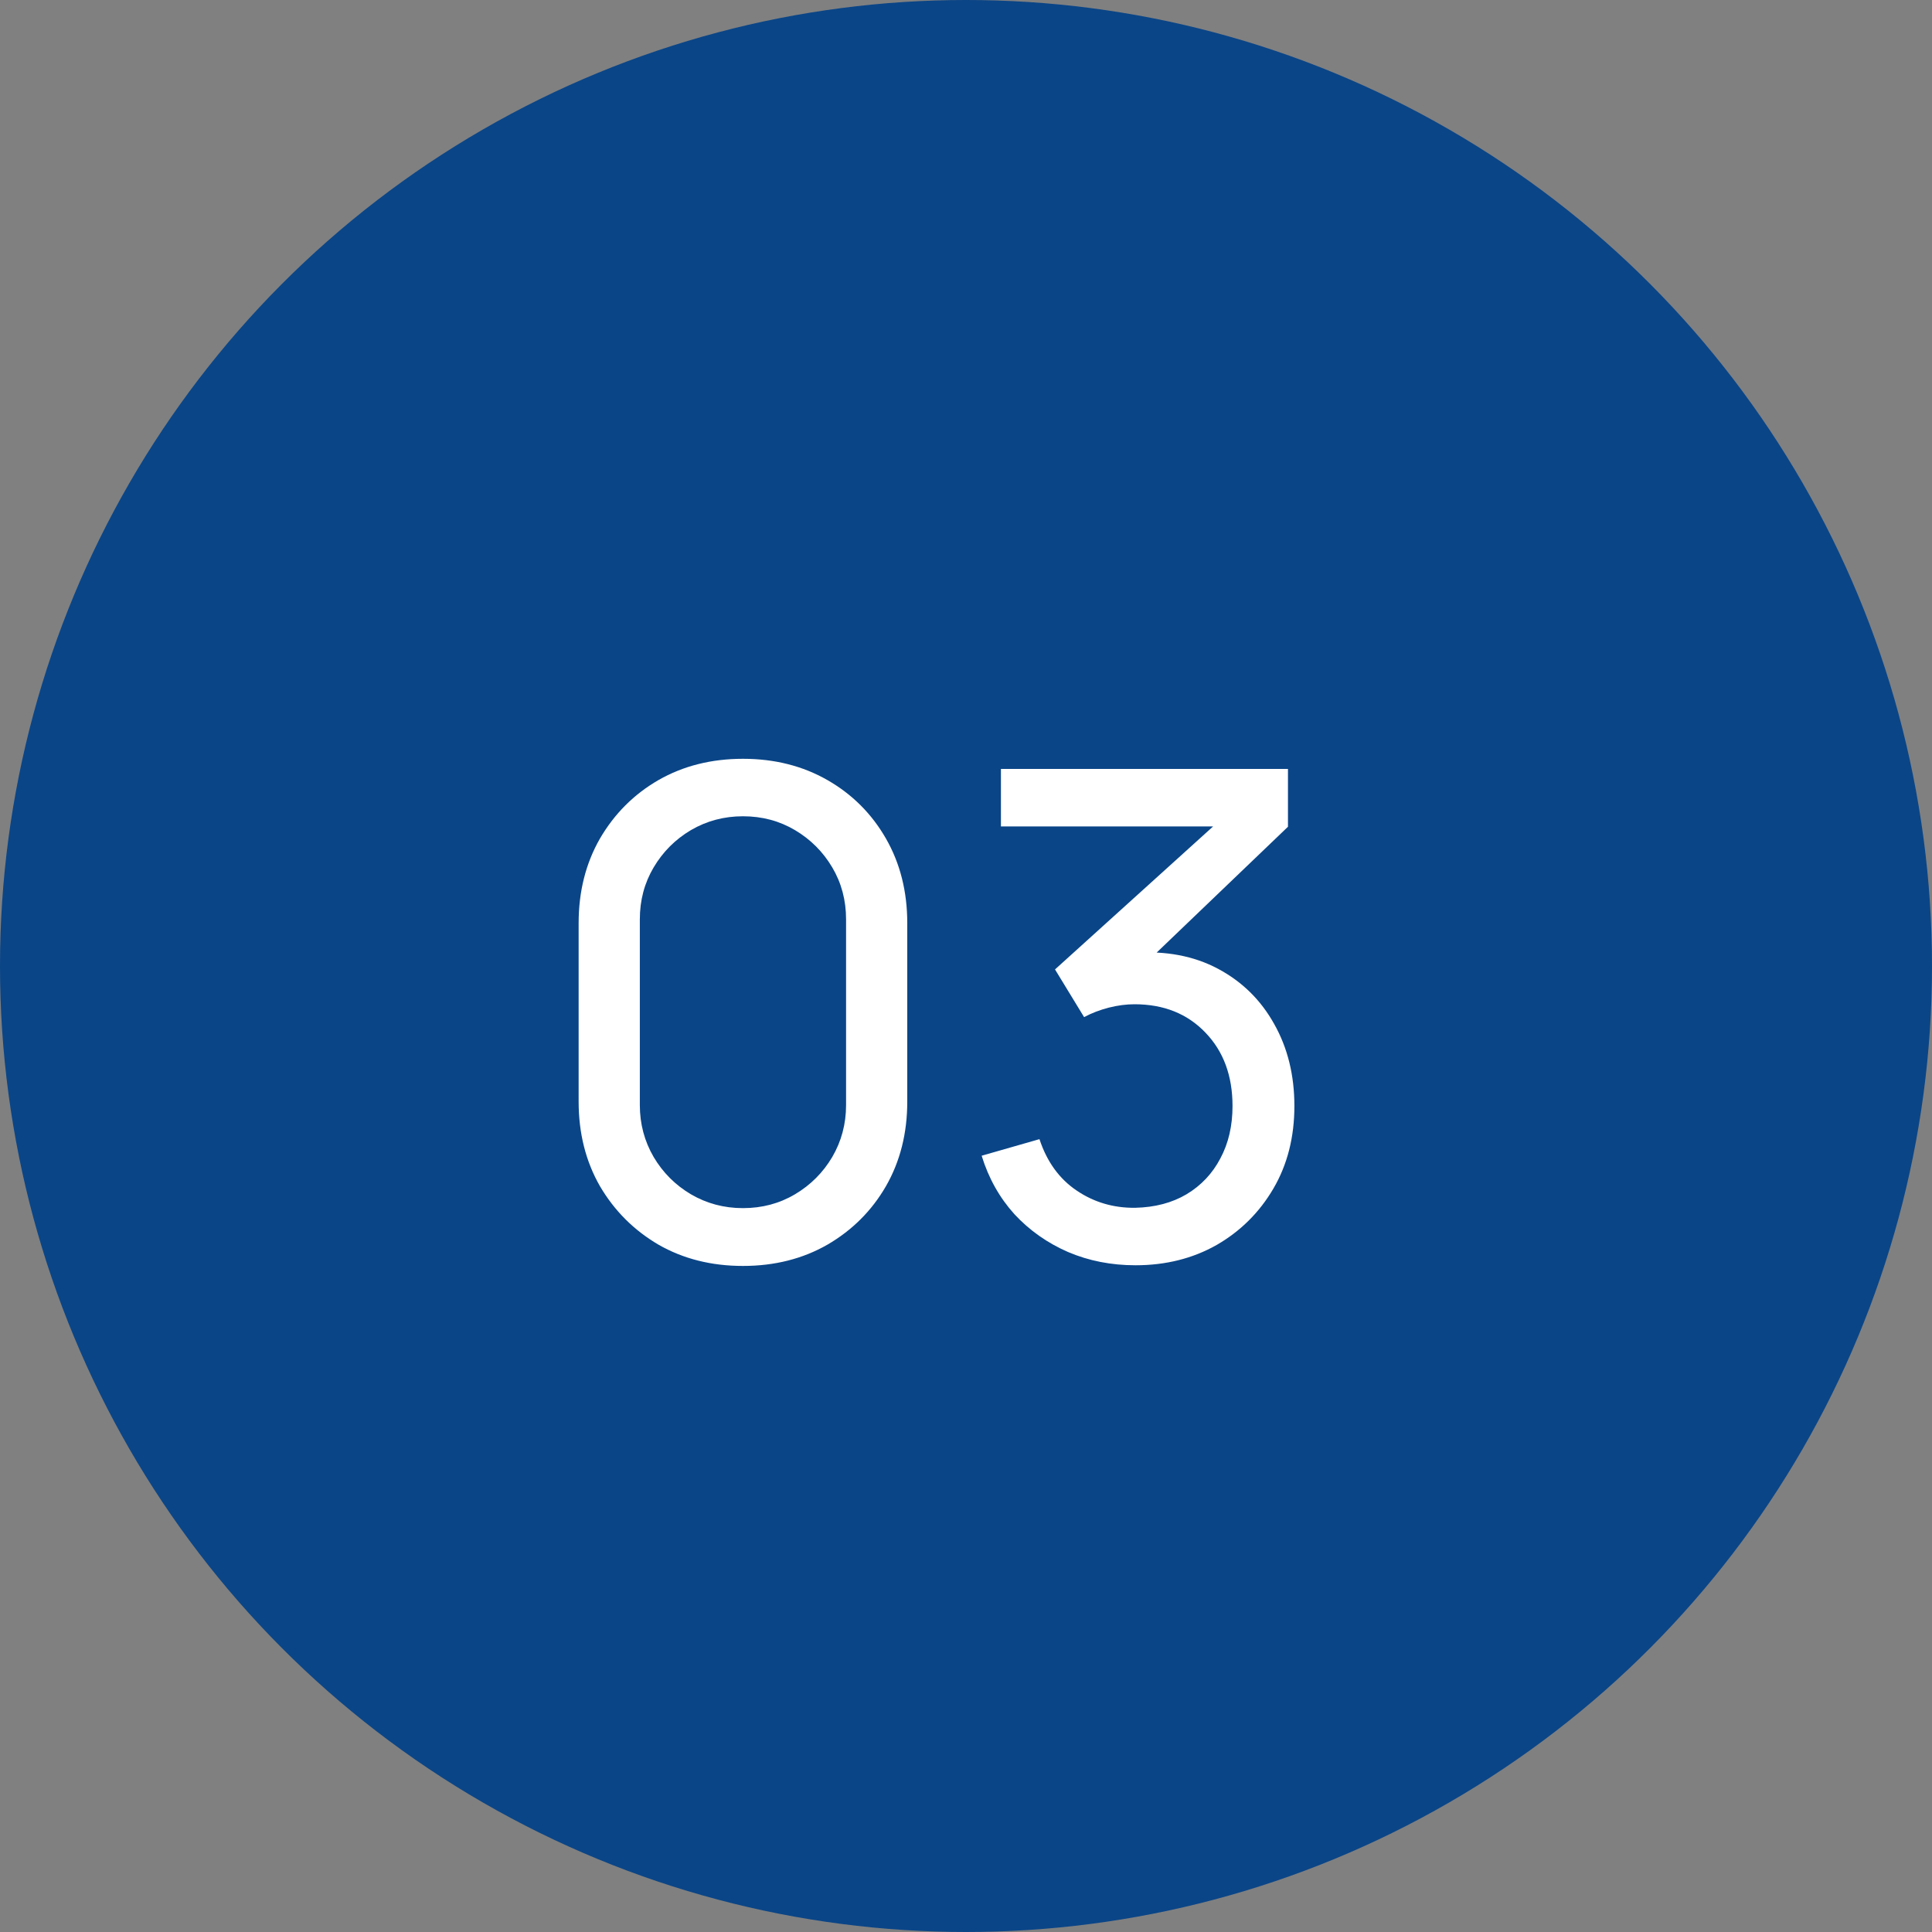<?xml version="1.0" encoding="UTF-8"?> <svg xmlns="http://www.w3.org/2000/svg" width="40" height="40" viewBox="0 0 40 40" fill="none"><rect x="0" y="0" width="40" height="40" fill="#808080" stroke="none"/><circle cx="20" cy="20" r="20" fill="#0A4587"></circle><path d="M15.382 26.21C14.729 26.21 14.145 26.063 13.632 25.769C13.123 25.47 12.72 25.067 12.421 24.558C12.127 24.045 11.98 23.461 11.98 22.808V19.112C11.98 18.459 12.127 17.875 12.421 17.362C12.72 16.849 13.123 16.445 13.632 16.151C14.145 15.857 14.729 15.71 15.382 15.71C16.035 15.71 16.619 15.857 17.132 16.151C17.645 16.445 18.049 16.849 18.343 17.362C18.637 17.875 18.784 18.459 18.784 19.112V22.808C18.784 23.461 18.637 24.045 18.343 24.558C18.049 25.067 17.645 25.47 17.132 25.769C16.619 26.063 16.035 26.21 15.382 26.21ZM15.382 25.013C15.779 25.013 16.138 24.917 16.46 24.726C16.782 24.535 17.039 24.278 17.23 23.956C17.421 23.629 17.517 23.27 17.517 22.878V19.035C17.517 18.638 17.421 18.279 17.23 17.957C17.039 17.635 16.782 17.378 16.46 17.187C16.138 16.996 15.779 16.9 15.382 16.9C14.99 16.9 14.631 16.996 14.304 17.187C13.982 17.378 13.725 17.635 13.534 17.957C13.343 18.279 13.247 18.638 13.247 19.035V22.878C13.247 23.27 13.343 23.629 13.534 23.956C13.725 24.278 13.982 24.535 14.304 24.726C14.631 24.917 14.99 25.013 15.382 25.013ZM23.509 26.196C23.009 26.196 22.545 26.105 22.116 25.923C21.686 25.736 21.315 25.475 21.003 25.139C20.695 24.798 20.468 24.395 20.324 23.928L21.521 23.585C21.675 24.052 21.931 24.406 22.291 24.649C22.65 24.892 23.054 25.011 23.502 25.006C23.912 24.997 24.267 24.903 24.566 24.726C24.869 24.544 25.102 24.297 25.266 23.984C25.434 23.671 25.518 23.31 25.518 22.899C25.518 22.274 25.331 21.767 24.958 21.38C24.584 20.988 24.094 20.792 23.488 20.792C23.32 20.792 23.142 20.815 22.956 20.862C22.774 20.909 22.603 20.974 22.445 21.058L21.843 20.071L25.581 16.69L25.742 17.11H20.723V15.92H26.666V17.117L23.481 20.169L23.467 19.728C24.134 19.681 24.717 19.791 25.217 20.057C25.716 20.323 26.103 20.703 26.379 21.198C26.659 21.693 26.799 22.26 26.799 22.899C26.799 23.543 26.654 24.112 26.365 24.607C26.075 25.102 25.683 25.491 25.189 25.776C24.694 26.056 24.134 26.196 23.509 26.196Z" fill="white"></path></svg> 